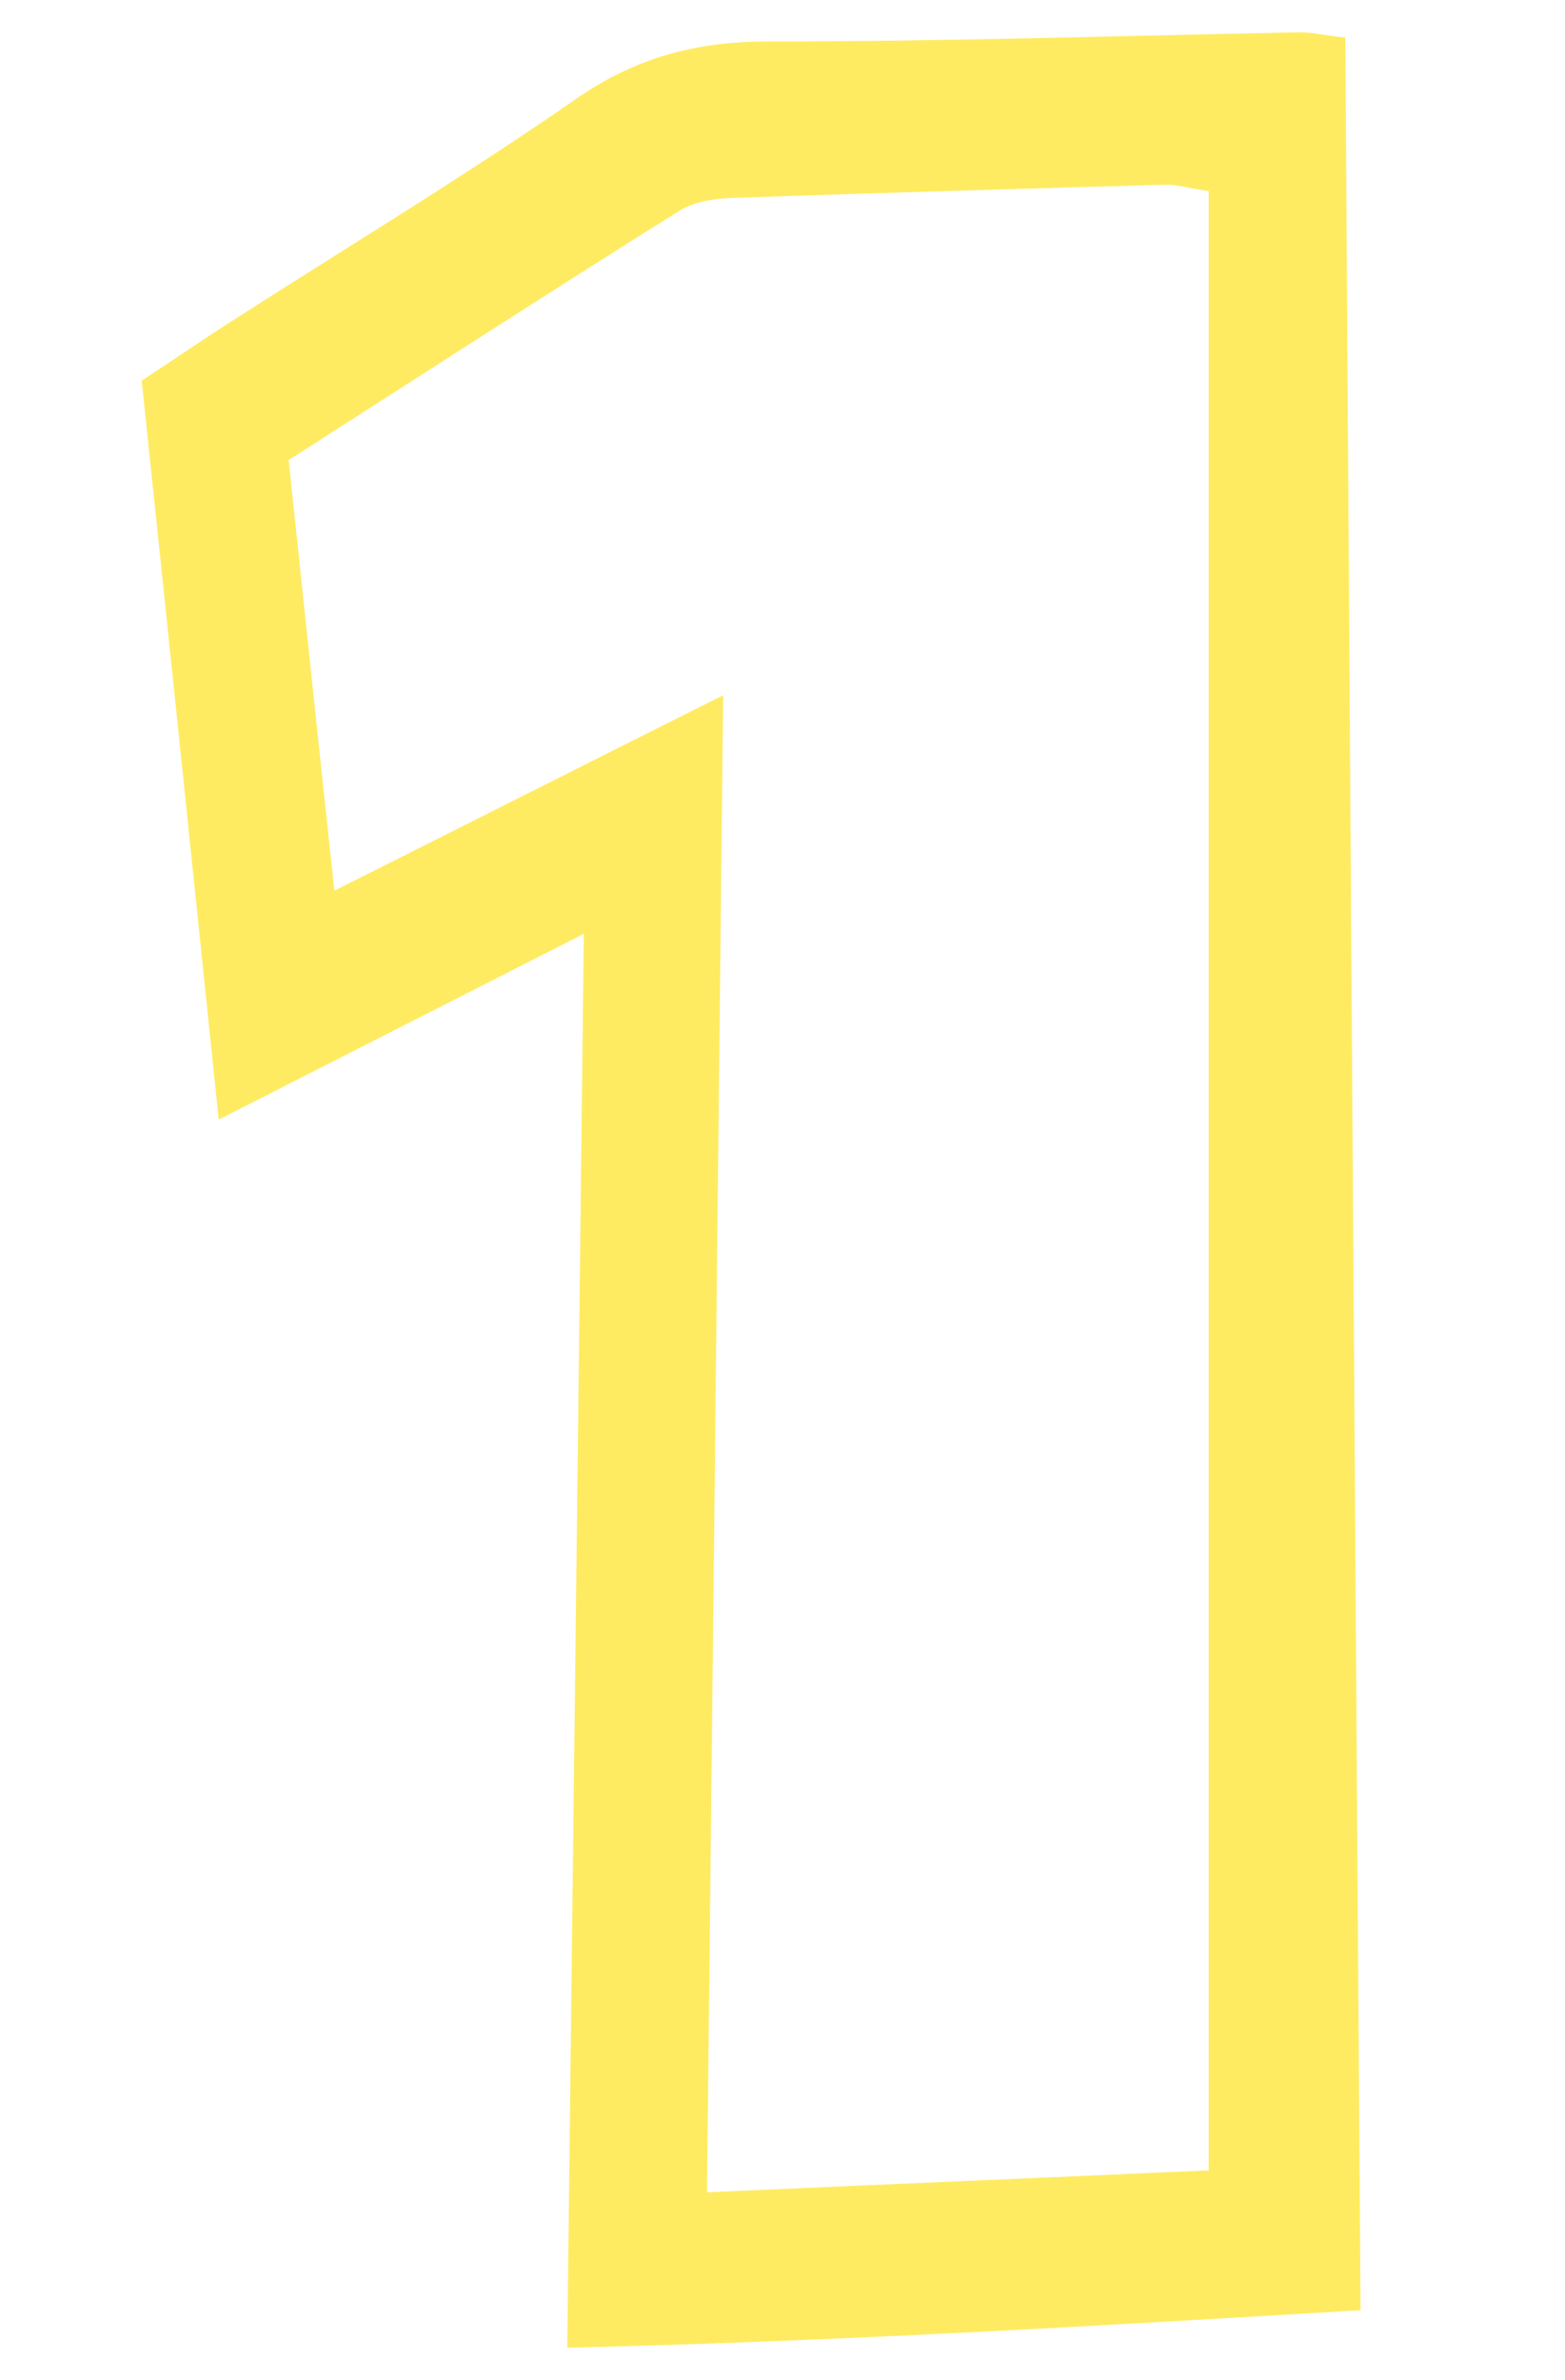 <svg width="25" height="38" viewBox="0 0 25 38" fill="none" xmlns="http://www.w3.org/2000/svg">
<path d="M9.319 14.913C7.301 15.939 5.498 16.857 3.494 17.876C3.079 13.87 2.679 10.028 2.264 6.077C2.75 5.758 3.194 5.455 3.652 5.159C5.505 3.969 7.394 2.834 9.212 1.573C10.164 0.912 11.137 0.663 12.253 0.663C15.094 0.663 17.934 0.57 20.775 0.516C20.961 0.516 21.147 0.562 21.491 0.601C21.57 12.649 21.648 24.659 21.734 36.886C17.527 37.135 13.405 37.383 9.062 37.484C9.147 29.955 9.24 22.574 9.326 14.897L9.319 14.913ZM5.341 14.22C7.452 13.163 9.405 12.175 11.552 11.101C11.466 19.214 11.38 27.023 11.294 35.003C14.07 34.879 16.689 34.77 19.308 34.653V3.051C18.979 3.005 18.793 2.942 18.607 2.95C16.303 3.012 14.006 3.082 11.702 3.16C11.416 3.168 11.101 3.215 10.858 3.362C8.782 4.661 6.729 5.991 4.611 7.345C4.854 9.632 5.083 11.833 5.341 14.22Z" fill="#FFEB61"/>
</svg>
